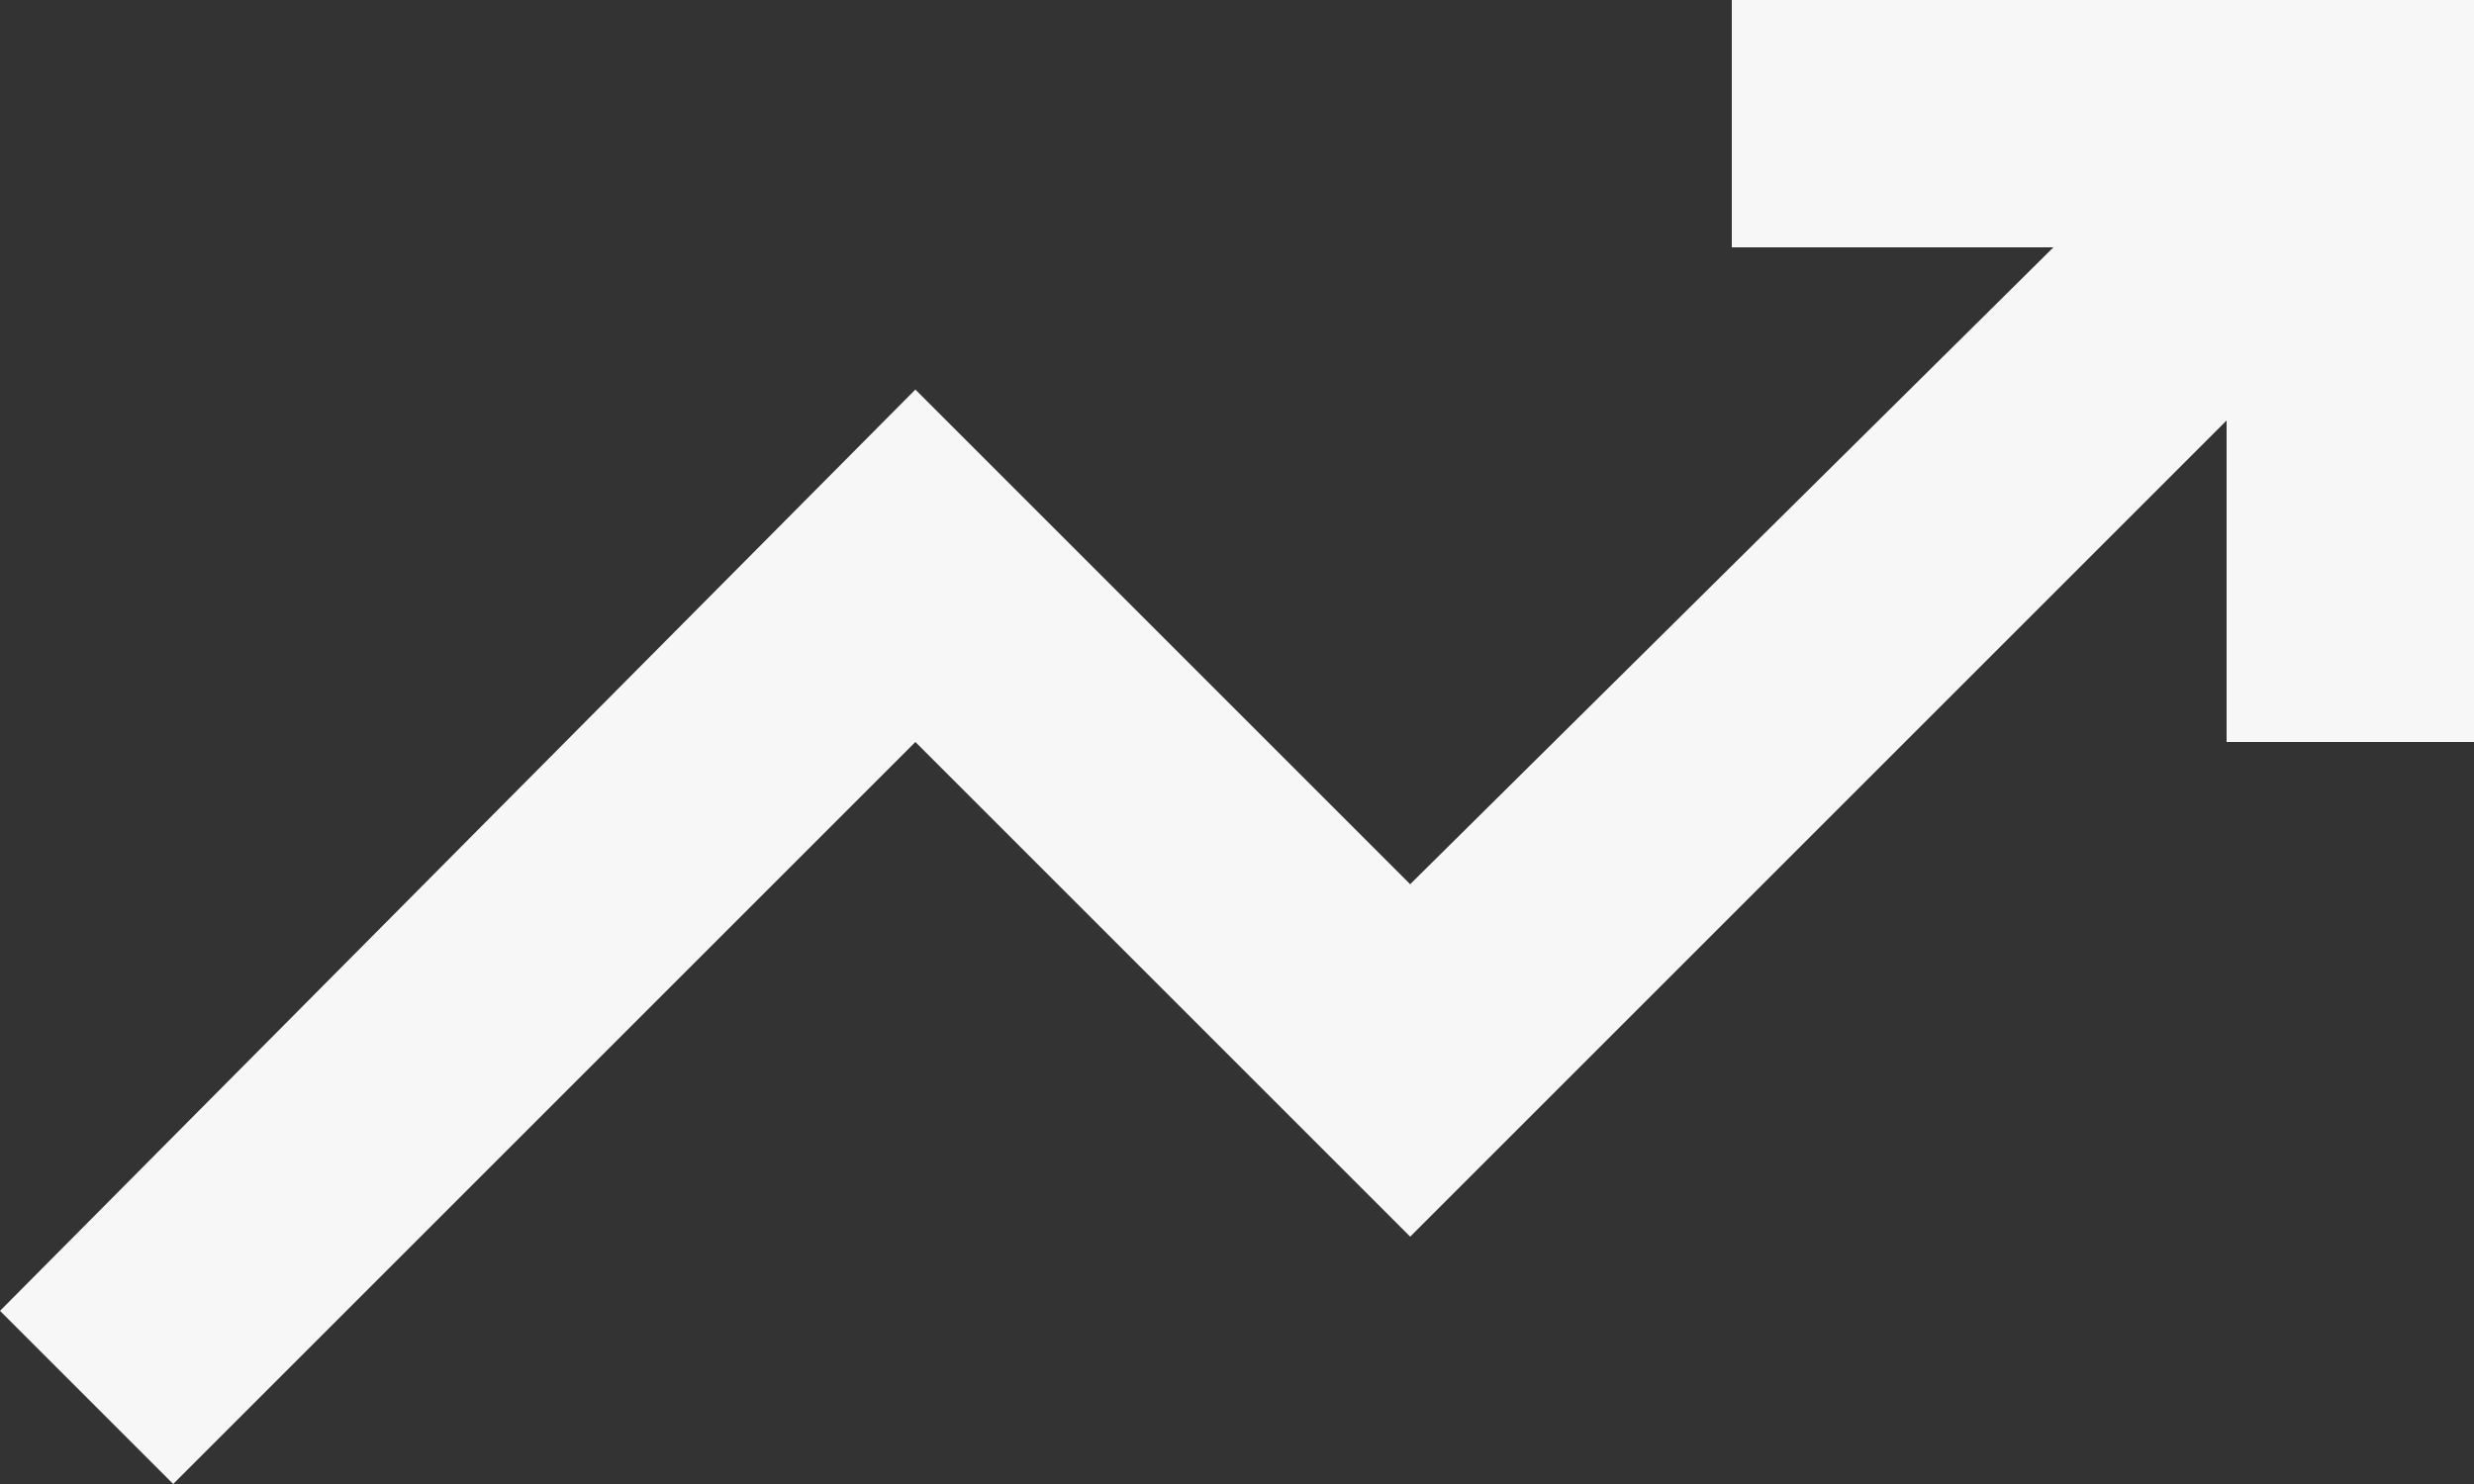 <svg width="40" height="24" viewBox="0 0 40 24" fill="none" xmlns="http://www.w3.org/2000/svg">
<rect x="0" y="0" width="40" height="24" fill="#333333" stroke="none"/>
<path d="M2.8 24L0 21.2L14.8 6.3L22.8 14.3L33.2 4H28V0H40V12H36V6.8L22.8 20L14.8 12L2.8 24Z" fill="#F7F7F7"/>
</svg>
